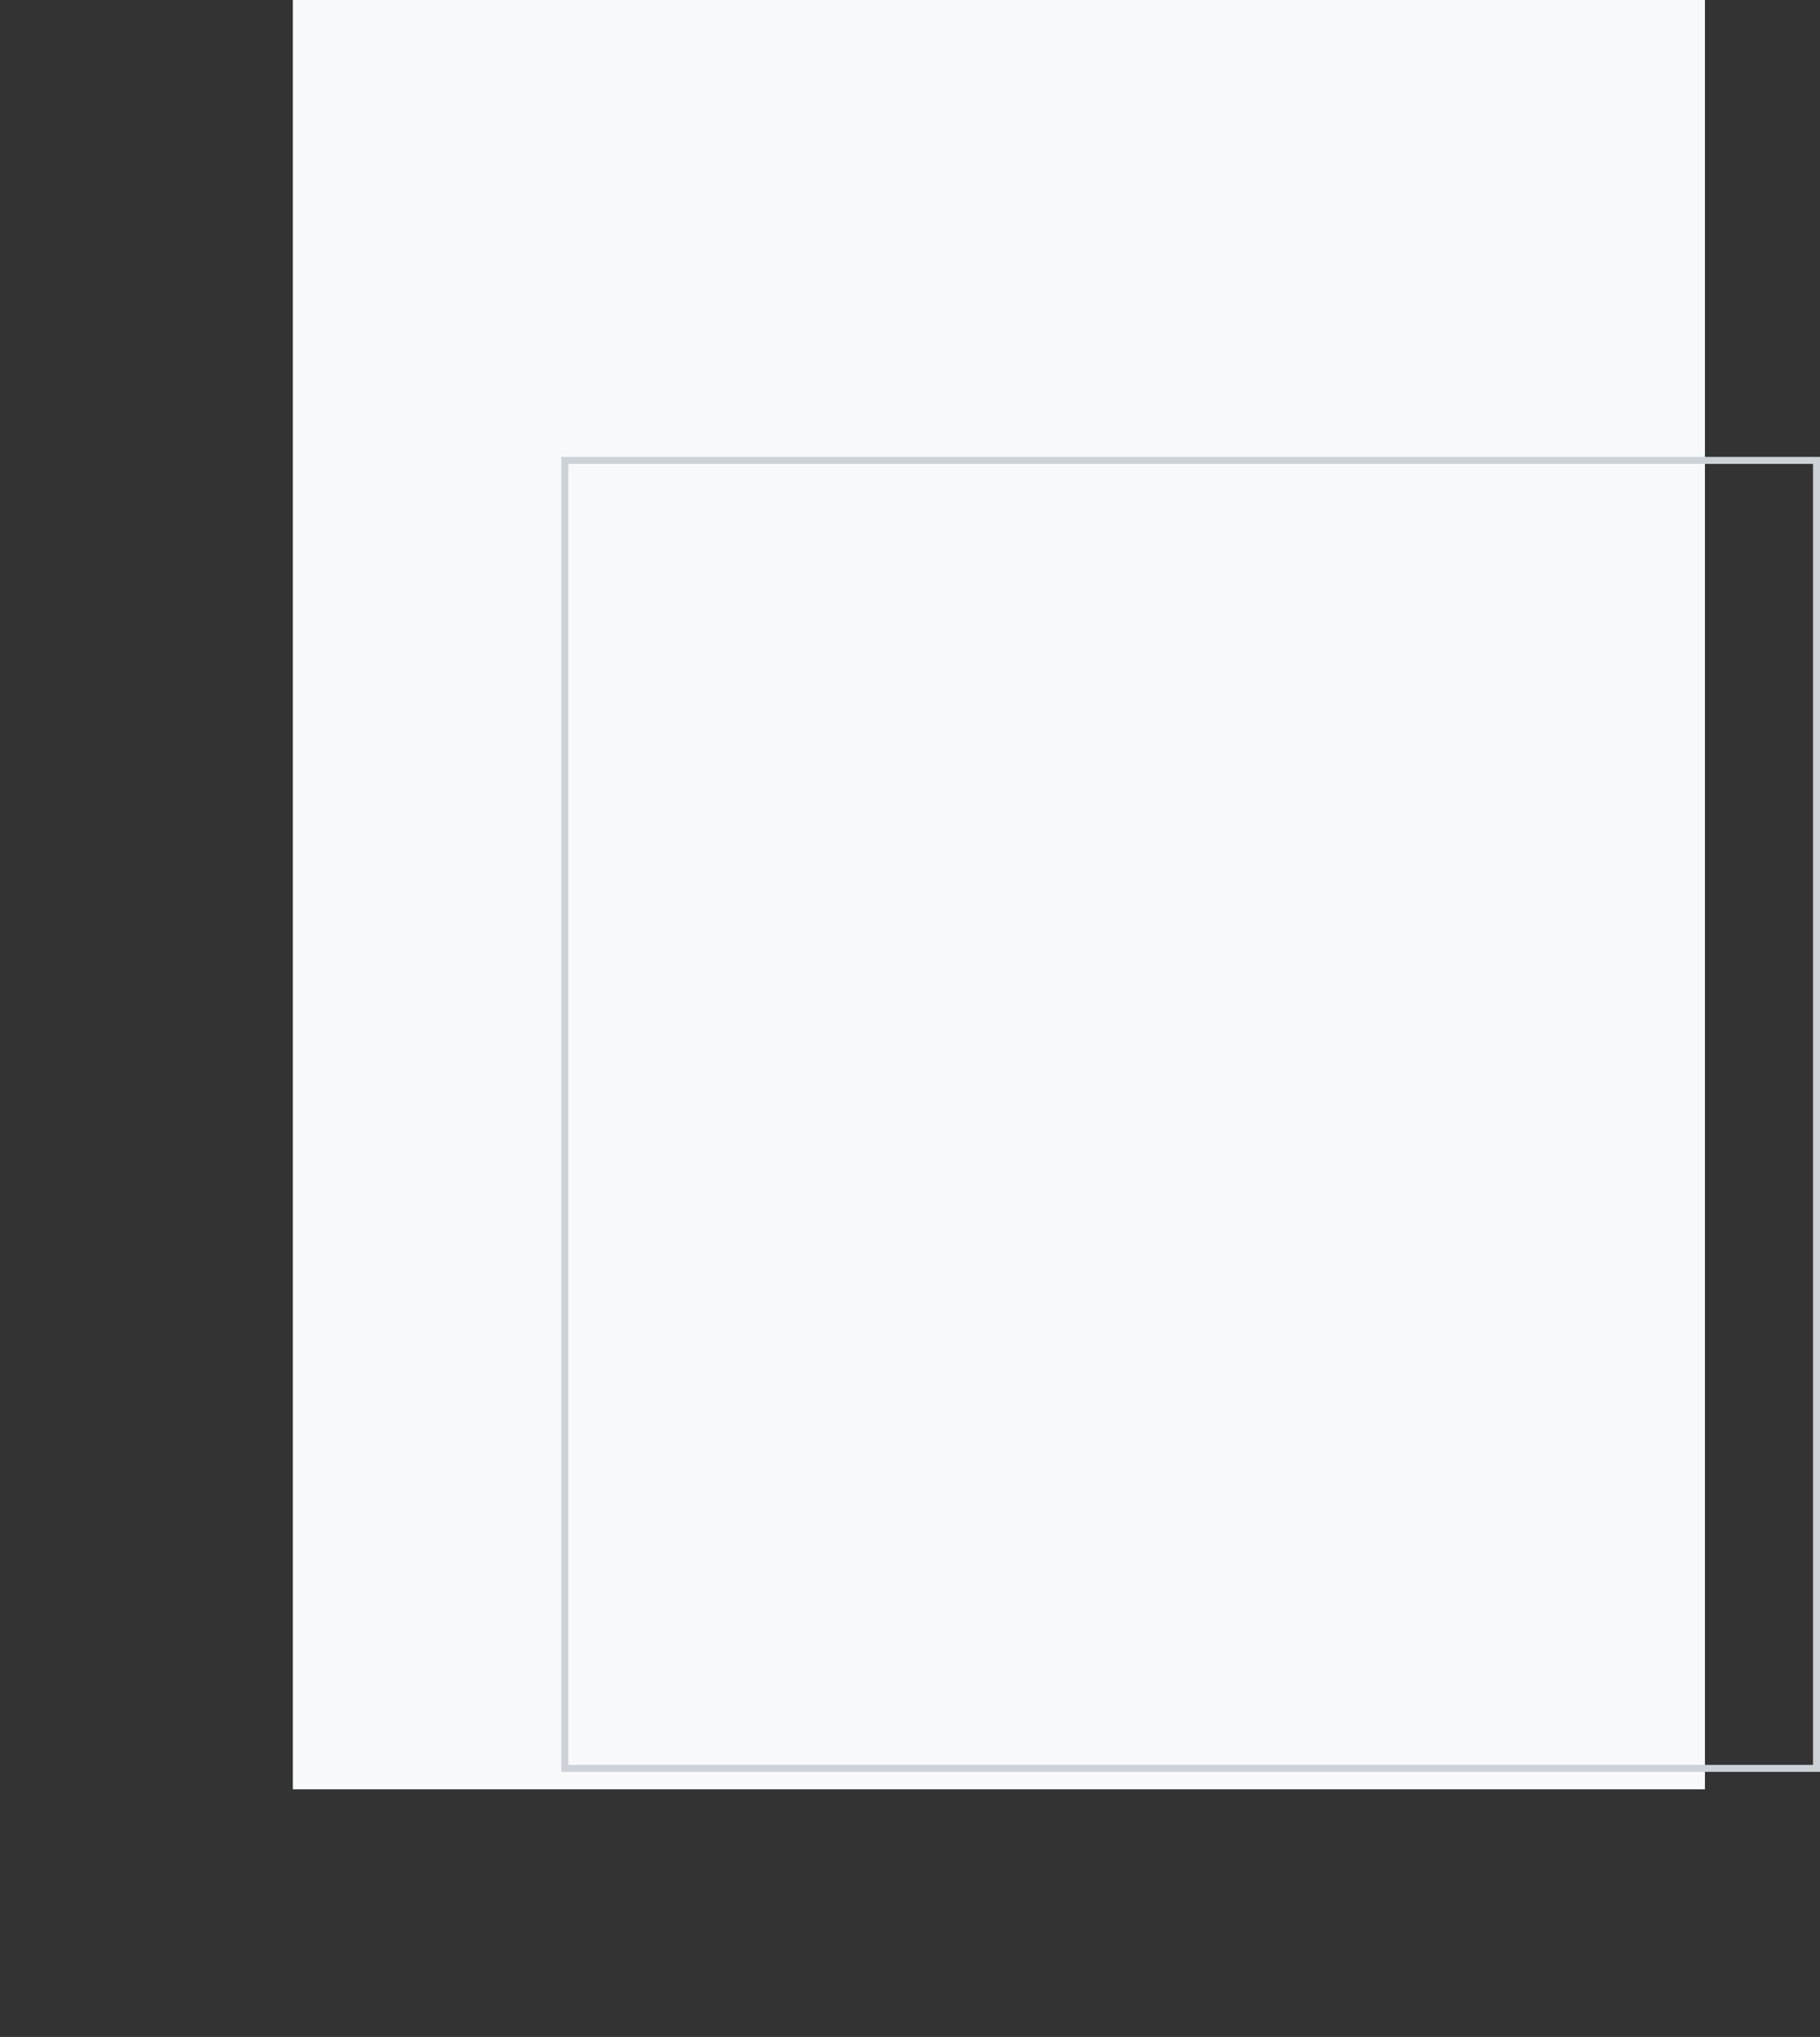 <svg xmlns="http://www.w3.org/2000/svg" width="522" height="584" viewBox="0 0 522 584" fill="none"><rect x="0" y="0" width="522" height="584" fill="#333333" stroke="none"/><rect x="84" width="405" height="513" fill="#F7F9FB"></rect><rect x="162" y="132" width="359" height="375" stroke="#CDD2D8" stroke-width="2"></rect></svg>
